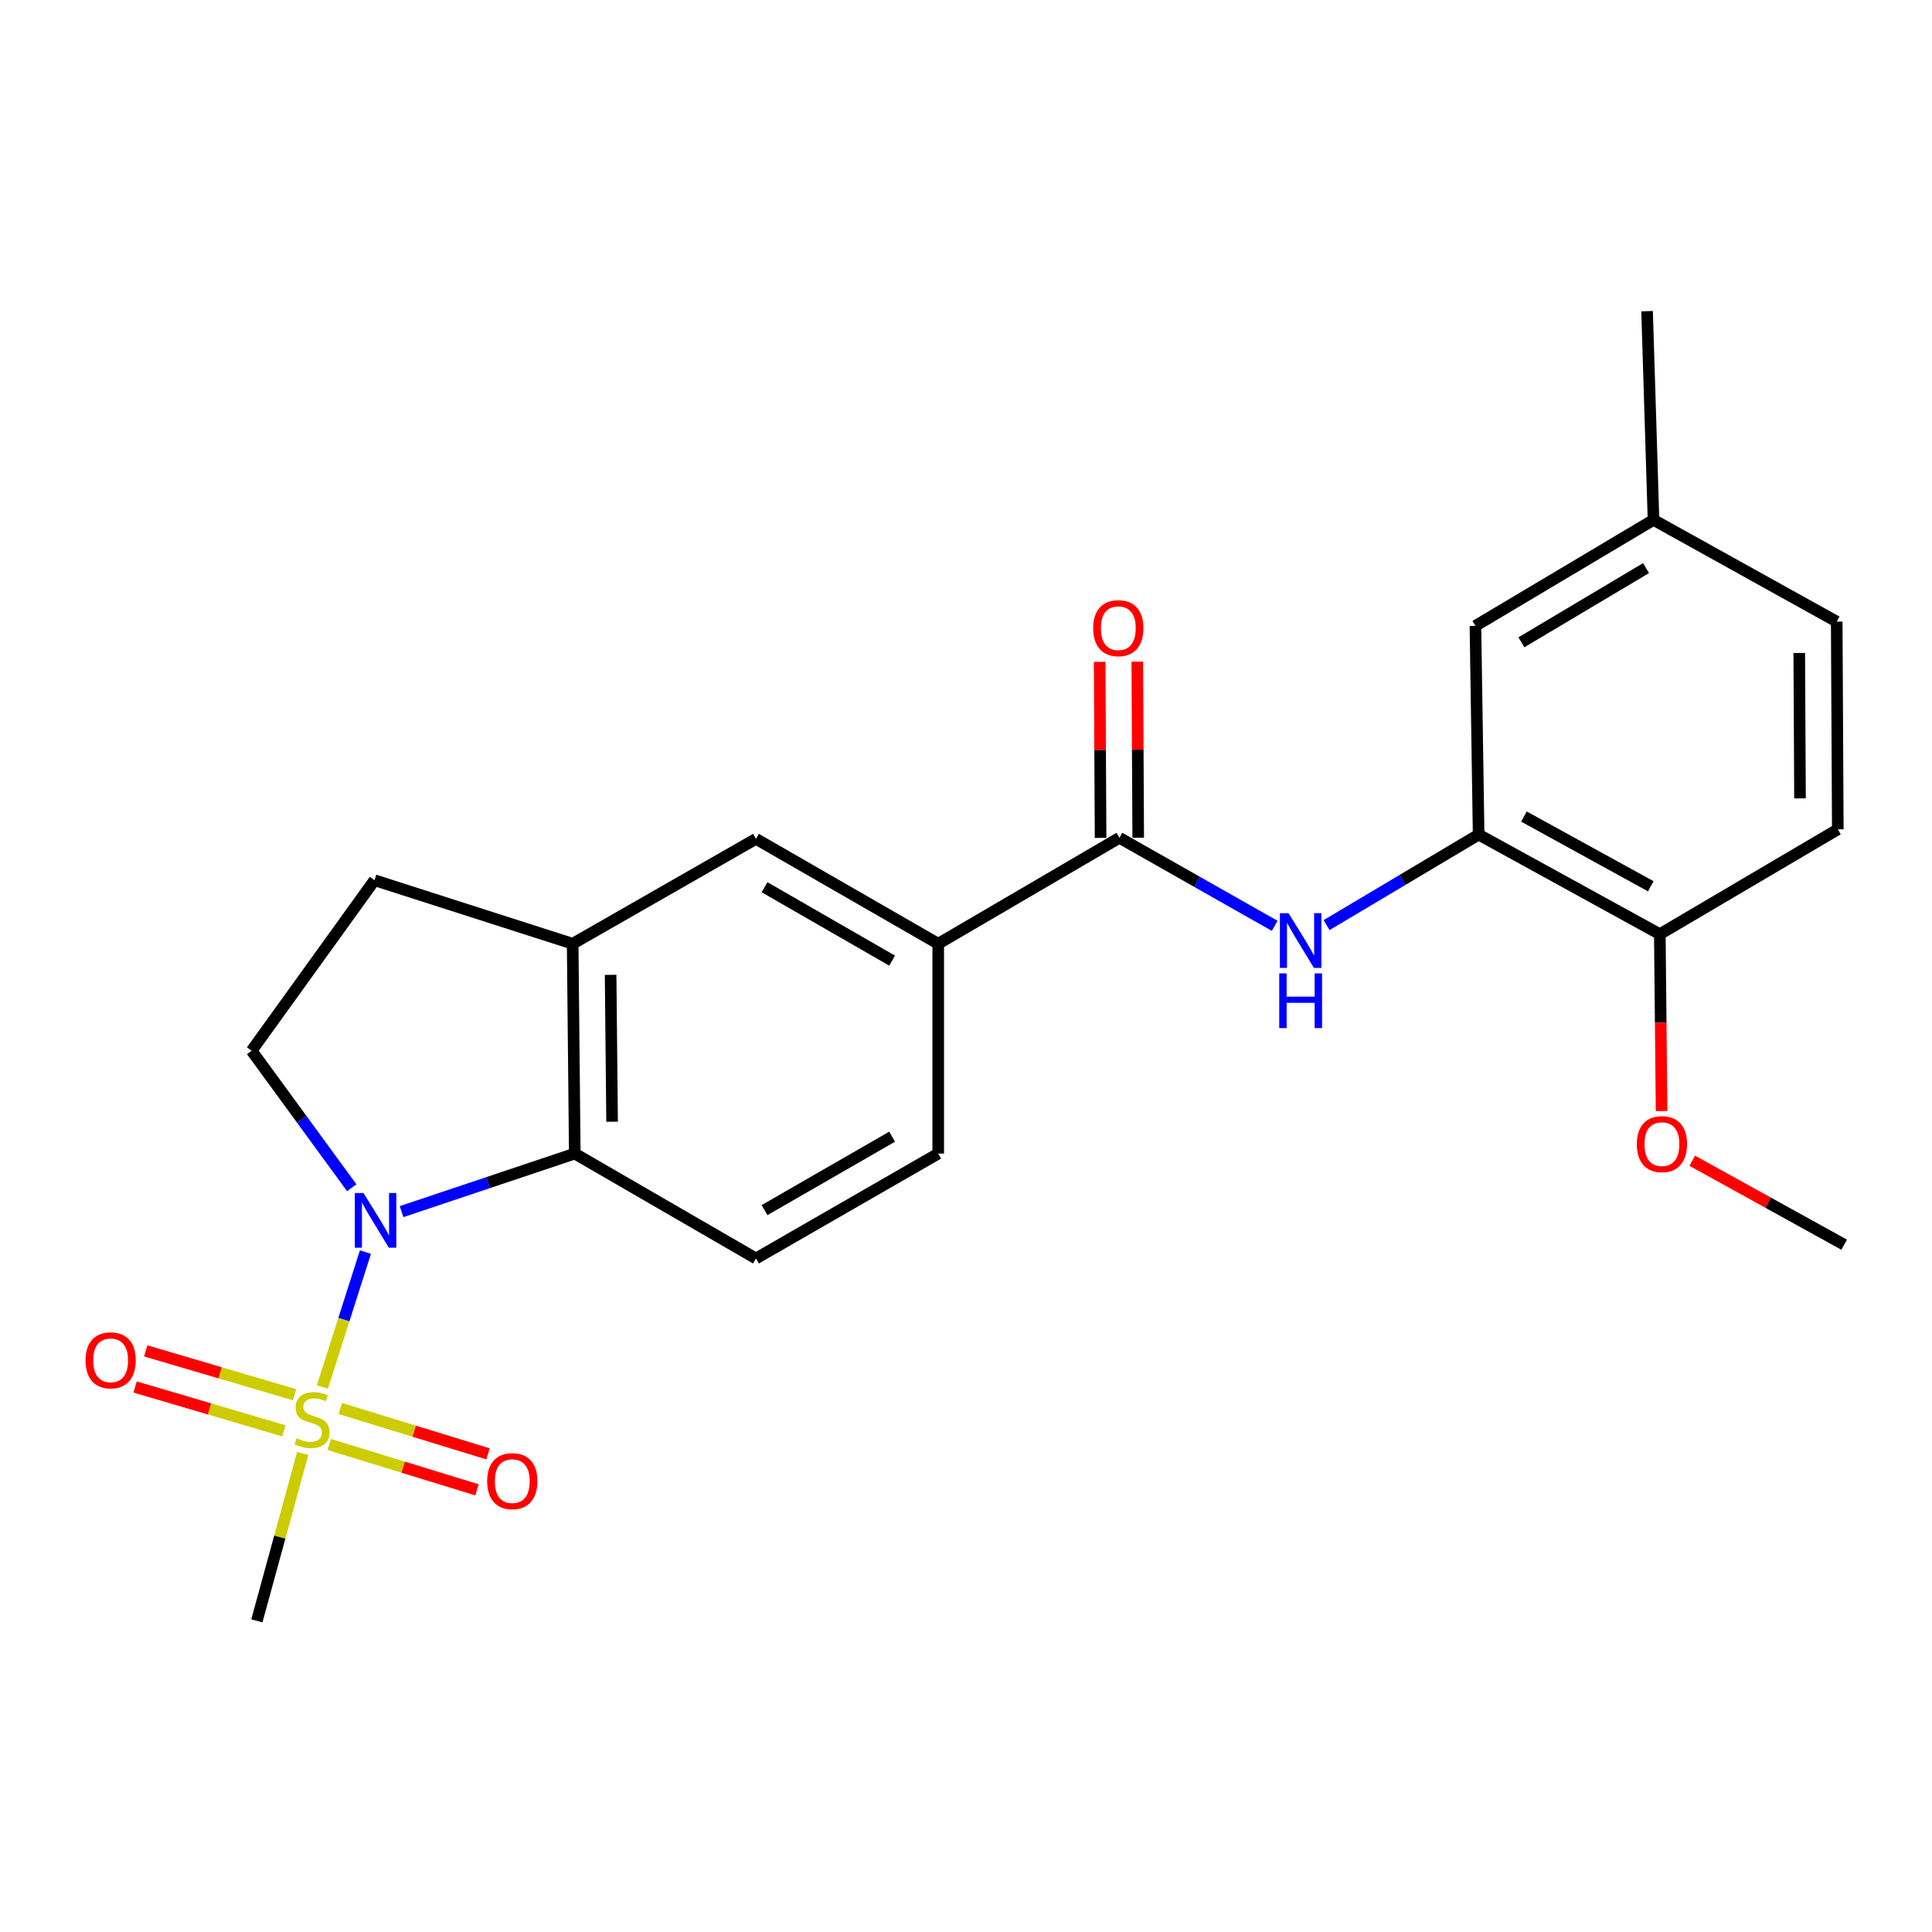 <?xml version='1.0' encoding='iso-8859-1'?>
<svg version='1.1' baseProfile='full'
              xmlns='http://www.w3.org/2000/svg'
                      xmlns:rdkit='http://www.rdkit.org/xml'
                      xmlns:xlink='http://www.w3.org/1999/xlink'
                  xml:space='preserve'
width='1000px' height='1000px' viewBox='0 0 1000 1000'>
<!-- END OF HEADER -->
<rect style='opacity:1.0;fill:#FFFFFF;stroke:none' width='1000' height='1000' x='0' y='0'> </rect>
<path class='bond-0' d='M 166.865,717.899 L 178.008,682.984' style='fill:none;fill-rule:evenodd;stroke:#CCCC00;stroke-width:6px;stroke-linecap:butt;stroke-linejoin:miter;stroke-opacity:1' />
<path class='bond-0' d='M 178.008,682.984 L 189.151,648.07' style='fill:none;fill-rule:evenodd;stroke:#0000FF;stroke-width:6px;stroke-linecap:butt;stroke-linejoin:miter;stroke-opacity:1' />
<path class='bond-10' d='M 152.451,721.906 L 113.941,710.563' style='fill:none;fill-rule:evenodd;stroke:#CCCC00;stroke-width:6px;stroke-linecap:butt;stroke-linejoin:miter;stroke-opacity:1' />
<path class='bond-10' d='M 113.941,710.563 L 75.432,699.219' style='fill:none;fill-rule:evenodd;stroke:#FF0000;stroke-width:6px;stroke-linecap:butt;stroke-linejoin:miter;stroke-opacity:1' />
<path class='bond-10' d='M 146.947,740.592 L 108.437,729.248' style='fill:none;fill-rule:evenodd;stroke:#CCCC00;stroke-width:6px;stroke-linecap:butt;stroke-linejoin:miter;stroke-opacity:1' />
<path class='bond-10' d='M 108.437,729.248 L 69.928,717.904' style='fill:none;fill-rule:evenodd;stroke:#FF0000;stroke-width:6px;stroke-linecap:butt;stroke-linejoin:miter;stroke-opacity:1' />
<path class='bond-11' d='M 170.427,747.656 L 208.661,759.398' style='fill:none;fill-rule:evenodd;stroke:#CCCC00;stroke-width:6px;stroke-linecap:butt;stroke-linejoin:miter;stroke-opacity:1' />
<path class='bond-11' d='M 208.661,759.398 L 246.894,771.141' style='fill:none;fill-rule:evenodd;stroke:#FF0000;stroke-width:6px;stroke-linecap:butt;stroke-linejoin:miter;stroke-opacity:1' />
<path class='bond-11' d='M 176.146,729.035 L 214.379,740.778' style='fill:none;fill-rule:evenodd;stroke:#CCCC00;stroke-width:6px;stroke-linecap:butt;stroke-linejoin:miter;stroke-opacity:1' />
<path class='bond-11' d='M 214.379,740.778 L 252.613,752.52' style='fill:none;fill-rule:evenodd;stroke:#FF0000;stroke-width:6px;stroke-linecap:butt;stroke-linejoin:miter;stroke-opacity:1' />
<path class='bond-18' d='M 156.681,752.305 L 144.819,795.621' style='fill:none;fill-rule:evenodd;stroke:#CCCC00;stroke-width:6px;stroke-linecap:butt;stroke-linejoin:miter;stroke-opacity:1' />
<path class='bond-18' d='M 144.819,795.621 L 132.958,838.937' style='fill:none;fill-rule:evenodd;stroke:#000000;stroke-width:6px;stroke-linecap:butt;stroke-linejoin:miter;stroke-opacity:1' />
<path class='bond-1' d='M 207.852,627.136 L 252.677,612.115' style='fill:none;fill-rule:evenodd;stroke:#0000FF;stroke-width:6px;stroke-linecap:butt;stroke-linejoin:miter;stroke-opacity:1' />
<path class='bond-1' d='M 252.677,612.115 L 297.503,597.093' style='fill:none;fill-rule:evenodd;stroke:#000000;stroke-width:6px;stroke-linecap:butt;stroke-linejoin:miter;stroke-opacity:1' />
<path class='bond-7' d='M 182.06,614.768 L 156.151,579.309' style='fill:none;fill-rule:evenodd;stroke:#0000FF;stroke-width:6px;stroke-linecap:butt;stroke-linejoin:miter;stroke-opacity:1' />
<path class='bond-7' d='M 156.151,579.309 L 130.242,543.85' style='fill:none;fill-rule:evenodd;stroke:#000000;stroke-width:6px;stroke-linecap:butt;stroke-linejoin:miter;stroke-opacity:1' />
<path class='bond-4' d='M 297.503,597.093 L 296.41,488.486' style='fill:none;fill-rule:evenodd;stroke:#000000;stroke-width:6px;stroke-linecap:butt;stroke-linejoin:miter;stroke-opacity:1' />
<path class='bond-4' d='M 316.817,580.606 L 316.052,504.581' style='fill:none;fill-rule:evenodd;stroke:#000000;stroke-width:6px;stroke-linecap:butt;stroke-linejoin:miter;stroke-opacity:1' />
<path class='bond-9' d='M 297.503,597.093 L 391.284,651.385' style='fill:none;fill-rule:evenodd;stroke:#000000;stroke-width:6px;stroke-linecap:butt;stroke-linejoin:miter;stroke-opacity:1' />
<path class='bond-2' d='M 579.399,433.641 L 485.617,488.486' style='fill:none;fill-rule:evenodd;stroke:#000000;stroke-width:6px;stroke-linecap:butt;stroke-linejoin:miter;stroke-opacity:1' />
<path class='bond-3' d='M 579.399,433.641 L 619.587,456.427' style='fill:none;fill-rule:evenodd;stroke:#000000;stroke-width:6px;stroke-linecap:butt;stroke-linejoin:miter;stroke-opacity:1' />
<path class='bond-3' d='M 619.587,456.427 L 659.776,479.212' style='fill:none;fill-rule:evenodd;stroke:#0000FF;stroke-width:6px;stroke-linecap:butt;stroke-linejoin:miter;stroke-opacity:1' />
<path class='bond-14' d='M 589.138,433.591 L 588.902,388.035' style='fill:none;fill-rule:evenodd;stroke:#000000;stroke-width:6px;stroke-linecap:butt;stroke-linejoin:miter;stroke-opacity:1' />
<path class='bond-14' d='M 588.902,388.035 L 588.666,342.48' style='fill:none;fill-rule:evenodd;stroke:#FF0000;stroke-width:6px;stroke-linecap:butt;stroke-linejoin:miter;stroke-opacity:1' />
<path class='bond-14' d='M 569.659,433.691 L 569.423,388.136' style='fill:none;fill-rule:evenodd;stroke:#000000;stroke-width:6px;stroke-linecap:butt;stroke-linejoin:miter;stroke-opacity:1' />
<path class='bond-14' d='M 569.423,388.136 L 569.187,342.581' style='fill:none;fill-rule:evenodd;stroke:#FF0000;stroke-width:6px;stroke-linecap:butt;stroke-linejoin:miter;stroke-opacity:1' />
<path class='bond-5' d='M 686.633,478.84 L 725.985,455.413' style='fill:none;fill-rule:evenodd;stroke:#0000FF;stroke-width:6px;stroke-linecap:butt;stroke-linejoin:miter;stroke-opacity:1' />
<path class='bond-5' d='M 725.985,455.413 L 765.338,431.985' style='fill:none;fill-rule:evenodd;stroke:#000000;stroke-width:6px;stroke-linecap:butt;stroke-linejoin:miter;stroke-opacity:1' />
<path class='bond-8' d='M 296.41,488.486 L 391.284,434.193' style='fill:none;fill-rule:evenodd;stroke:#000000;stroke-width:6px;stroke-linecap:butt;stroke-linejoin:miter;stroke-opacity:1' />
<path class='bond-24' d='M 296.41,488.486 L 193.841,455.598' style='fill:none;fill-rule:evenodd;stroke:#000000;stroke-width:6px;stroke-linecap:butt;stroke-linejoin:miter;stroke-opacity:1' />
<path class='bond-12' d='M 765.338,431.985 L 859.119,483.529' style='fill:none;fill-rule:evenodd;stroke:#000000;stroke-width:6px;stroke-linecap:butt;stroke-linejoin:miter;stroke-opacity:1' />
<path class='bond-12' d='M 788.788,422.646 L 854.434,458.727' style='fill:none;fill-rule:evenodd;stroke:#000000;stroke-width:6px;stroke-linecap:butt;stroke-linejoin:miter;stroke-opacity:1' />
<path class='bond-15' d='M 765.338,431.985 L 763.682,323.952' style='fill:none;fill-rule:evenodd;stroke:#000000;stroke-width:6px;stroke-linecap:butt;stroke-linejoin:miter;stroke-opacity:1' />
<path class='bond-6' d='M 485.617,488.486 L 485.617,597.093' style='fill:none;fill-rule:evenodd;stroke:#000000;stroke-width:6px;stroke-linecap:butt;stroke-linejoin:miter;stroke-opacity:1' />
<path class='bond-25' d='M 485.617,488.486 L 391.284,434.193' style='fill:none;fill-rule:evenodd;stroke:#000000;stroke-width:6px;stroke-linecap:butt;stroke-linejoin:miter;stroke-opacity:1' />
<path class='bond-25' d='M 461.751,497.224 L 395.717,459.219' style='fill:none;fill-rule:evenodd;stroke:#000000;stroke-width:6px;stroke-linecap:butt;stroke-linejoin:miter;stroke-opacity:1' />
<path class='bond-13' d='M 130.242,543.85 L 193.841,455.598' style='fill:none;fill-rule:evenodd;stroke:#000000;stroke-width:6px;stroke-linecap:butt;stroke-linejoin:miter;stroke-opacity:1' />
<path class='bond-16' d='M 391.284,651.385 L 485.617,597.093' style='fill:none;fill-rule:evenodd;stroke:#000000;stroke-width:6px;stroke-linecap:butt;stroke-linejoin:miter;stroke-opacity:1' />
<path class='bond-16' d='M 395.717,626.359 L 461.751,588.354' style='fill:none;fill-rule:evenodd;stroke:#000000;stroke-width:6px;stroke-linecap:butt;stroke-linejoin:miter;stroke-opacity:1' />
<path class='bond-17' d='M 859.119,483.529 L 951.245,429.269' style='fill:none;fill-rule:evenodd;stroke:#000000;stroke-width:6px;stroke-linecap:butt;stroke-linejoin:miter;stroke-opacity:1' />
<path class='bond-21' d='M 859.119,483.529 L 859.58,529.31' style='fill:none;fill-rule:evenodd;stroke:#000000;stroke-width:6px;stroke-linecap:butt;stroke-linejoin:miter;stroke-opacity:1' />
<path class='bond-21' d='M 859.58,529.31 L 860.041,575.091' style='fill:none;fill-rule:evenodd;stroke:#FF0000;stroke-width:6px;stroke-linecap:butt;stroke-linejoin:miter;stroke-opacity:1' />
<path class='bond-19' d='M 763.682,323.952 L 855.851,269.085' style='fill:none;fill-rule:evenodd;stroke:#000000;stroke-width:6px;stroke-linecap:butt;stroke-linejoin:miter;stroke-opacity:1' />
<path class='bond-19' d='M 787.471,332.46 L 851.99,294.053' style='fill:none;fill-rule:evenodd;stroke:#000000;stroke-width:6px;stroke-linecap:butt;stroke-linejoin:miter;stroke-opacity:1' />
<path class='bond-26' d='M 951.245,429.269 L 950.682,321.755' style='fill:none;fill-rule:evenodd;stroke:#000000;stroke-width:6px;stroke-linecap:butt;stroke-linejoin:miter;stroke-opacity:1' />
<path class='bond-26' d='M 931.682,413.244 L 931.288,337.984' style='fill:none;fill-rule:evenodd;stroke:#000000;stroke-width:6px;stroke-linecap:butt;stroke-linejoin:miter;stroke-opacity:1' />
<path class='bond-20' d='M 855.851,269.085 L 950.682,321.755' style='fill:none;fill-rule:evenodd;stroke:#000000;stroke-width:6px;stroke-linecap:butt;stroke-linejoin:miter;stroke-opacity:1' />
<path class='bond-22' d='M 855.851,269.085 L 852.529,161.063' style='fill:none;fill-rule:evenodd;stroke:#000000;stroke-width:6px;stroke-linecap:butt;stroke-linejoin:miter;stroke-opacity:1' />
<path class='bond-23' d='M 875.907,600.798 L 915.226,622.526' style='fill:none;fill-rule:evenodd;stroke:#FF0000;stroke-width:6px;stroke-linecap:butt;stroke-linejoin:miter;stroke-opacity:1' />
<path class='bond-23' d='M 915.226,622.526 L 954.545,644.254' style='fill:none;fill-rule:evenodd;stroke:#000000;stroke-width:6px;stroke-linecap:butt;stroke-linejoin:miter;stroke-opacity:1' />
<path  class='atom-0' d='M 153.495 744.444
Q 153.815 744.564, 155.135 745.124
Q 156.455 745.684, 157.895 746.044
Q 159.375 746.364, 160.815 746.364
Q 163.495 746.364, 165.055 745.084
Q 166.615 743.764, 166.615 741.484
Q 166.615 739.924, 165.815 738.964
Q 165.055 738.004, 163.855 737.484
Q 162.655 736.964, 160.655 736.364
Q 158.135 735.604, 156.615 734.884
Q 155.135 734.164, 154.055 732.644
Q 153.015 731.124, 153.015 728.564
Q 153.015 725.004, 155.415 722.804
Q 157.855 720.604, 162.655 720.604
Q 165.935 720.604, 169.655 722.164
L 168.735 725.244
Q 165.335 723.844, 162.775 723.844
Q 160.015 723.844, 158.495 725.004
Q 156.975 726.124, 157.015 728.084
Q 157.015 729.604, 157.775 730.524
Q 158.575 731.444, 159.695 731.964
Q 160.855 732.484, 162.775 733.084
Q 165.335 733.884, 166.855 734.684
Q 168.375 735.484, 169.455 737.124
Q 170.575 738.724, 170.575 741.484
Q 170.575 745.404, 167.935 747.524
Q 165.335 749.604, 160.975 749.604
Q 158.455 749.604, 156.535 749.044
Q 154.655 748.524, 152.415 747.604
L 153.495 744.444
' fill='#CCCC00'/>
<path  class='atom-1' d='M 188.133 617.487
L 197.413 632.487
Q 198.333 633.967, 199.813 636.647
Q 201.293 639.327, 201.373 639.487
L 201.373 617.487
L 205.133 617.487
L 205.133 645.807
L 201.253 645.807
L 191.293 629.407
Q 190.133 627.487, 188.893 625.287
Q 187.693 623.087, 187.333 622.407
L 187.333 645.807
L 183.653 645.807
L 183.653 617.487
L 188.133 617.487
' fill='#0000FF'/>
<path  class='atom-4' d='M 666.952 472.67
L 676.232 487.67
Q 677.152 489.15, 678.632 491.83
Q 680.112 494.51, 680.192 494.67
L 680.192 472.67
L 683.952 472.67
L 683.952 500.99
L 680.072 500.99
L 670.112 484.59
Q 668.952 482.67, 667.712 480.47
Q 666.512 478.27, 666.152 477.59
L 666.152 500.99
L 662.472 500.99
L 662.472 472.67
L 666.952 472.67
' fill='#0000FF'/>
<path  class='atom-4' d='M 662.132 503.822
L 665.972 503.822
L 665.972 515.862
L 680.452 515.862
L 680.452 503.822
L 684.292 503.822
L 684.292 532.142
L 680.452 532.142
L 680.452 519.062
L 665.972 519.062
L 665.972 532.142
L 662.132 532.142
L 662.132 503.822
' fill='#0000FF'/>
<path  class='atom-11' d='M 44.271 704.102
Q 44.271 697.302, 47.631 693.502
Q 50.991 689.702, 57.271 689.702
Q 63.551 689.702, 66.911 693.502
Q 70.271 697.302, 70.271 704.102
Q 70.271 710.982, 66.871 714.902
Q 63.471 718.782, 57.271 718.782
Q 51.031 718.782, 47.631 714.902
Q 44.271 711.022, 44.271 704.102
M 57.271 715.582
Q 61.591 715.582, 63.911 712.702
Q 66.271 709.782, 66.271 704.102
Q 66.271 698.542, 63.911 695.742
Q 61.591 692.902, 57.271 692.902
Q 52.951 692.902, 50.591 695.702
Q 48.271 698.502, 48.271 704.102
Q 48.271 709.822, 50.591 712.702
Q 52.951 715.582, 57.271 715.582
' fill='#FF0000'/>
<path  class='atom-12' d='M 252.157 766.641
Q 252.157 759.841, 255.517 756.041
Q 258.877 752.241, 265.157 752.241
Q 271.437 752.241, 274.797 756.041
Q 278.157 759.841, 278.157 766.641
Q 278.157 773.521, 274.757 777.441
Q 271.357 781.321, 265.157 781.321
Q 258.917 781.321, 255.517 777.441
Q 252.157 773.561, 252.157 766.641
M 265.157 778.121
Q 269.477 778.121, 271.797 775.241
Q 274.157 772.321, 274.157 766.641
Q 274.157 761.081, 271.797 758.281
Q 269.477 755.441, 265.157 755.441
Q 260.837 755.441, 258.477 758.241
Q 256.157 761.041, 256.157 766.641
Q 256.157 772.361, 258.477 775.241
Q 260.837 778.121, 265.157 778.121
' fill='#FF0000'/>
<path  class='atom-15' d='M 565.836 325.136
Q 565.836 318.336, 569.196 314.536
Q 572.556 310.736, 578.836 310.736
Q 585.116 310.736, 588.476 314.536
Q 591.836 318.336, 591.836 325.136
Q 591.836 332.016, 588.436 335.936
Q 585.036 339.816, 578.836 339.816
Q 572.596 339.816, 569.196 335.936
Q 565.836 332.056, 565.836 325.136
M 578.836 336.616
Q 583.156 336.616, 585.476 333.736
Q 587.836 330.816, 587.836 325.136
Q 587.836 319.576, 585.476 316.776
Q 583.156 313.936, 578.836 313.936
Q 574.516 313.936, 572.156 316.736
Q 569.836 319.536, 569.836 325.136
Q 569.836 330.856, 572.156 333.736
Q 574.516 336.616, 578.836 336.616
' fill='#FF0000'/>
<path  class='atom-22' d='M 847.212 592.206
Q 847.212 585.406, 850.572 581.606
Q 853.932 577.806, 860.212 577.806
Q 866.492 577.806, 869.852 581.606
Q 873.212 585.406, 873.212 592.206
Q 873.212 599.086, 869.812 603.006
Q 866.412 606.886, 860.212 606.886
Q 853.972 606.886, 850.572 603.006
Q 847.212 599.126, 847.212 592.206
M 860.212 603.686
Q 864.532 603.686, 866.852 600.806
Q 869.212 597.886, 869.212 592.206
Q 869.212 586.646, 866.852 583.846
Q 864.532 581.006, 860.212 581.006
Q 855.892 581.006, 853.532 583.806
Q 851.212 586.606, 851.212 592.206
Q 851.212 597.926, 853.532 600.806
Q 855.892 603.686, 860.212 603.686
' fill='#FF0000'/>
</svg>
